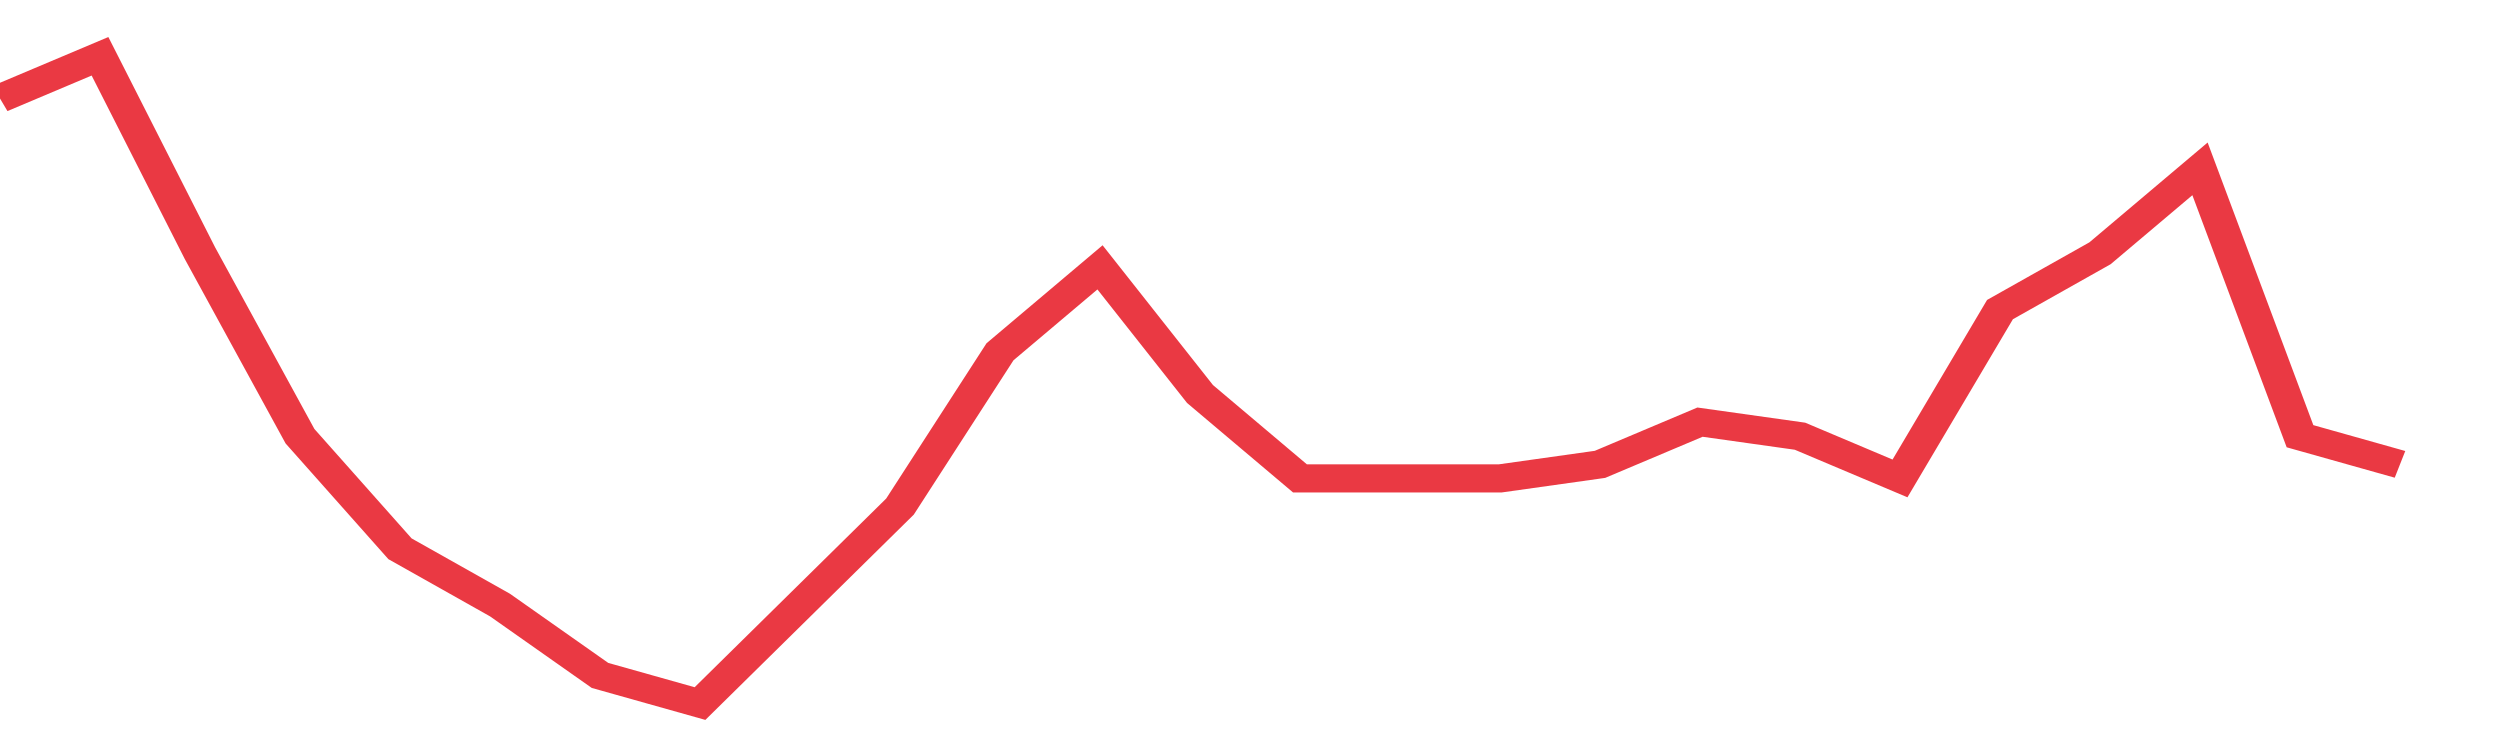<svg height="48px" width="164px" viewBox="0 0 150 52" preserveAspectRatio="none" xmlns="http://www.w3.org/2000/svg"><path d="M 0 7 L 6 4 L 12 18 L 18 31 L 24 39 L 30 43 L 36 48 L 42 50 L 48 43 L 54 36 L 60 25 L 66 19 L 72 28 L 78 34 L 84 34 L 90 34 L 96 33 L 102 30 L 108 31 L 114 34 L 120 22 L 126 18 L 132 12 L 138 31 L 144 33" stroke-width="2" stroke="#EA3943" fill="transparent" vector-effect="non-scaling-stroke"/></svg>